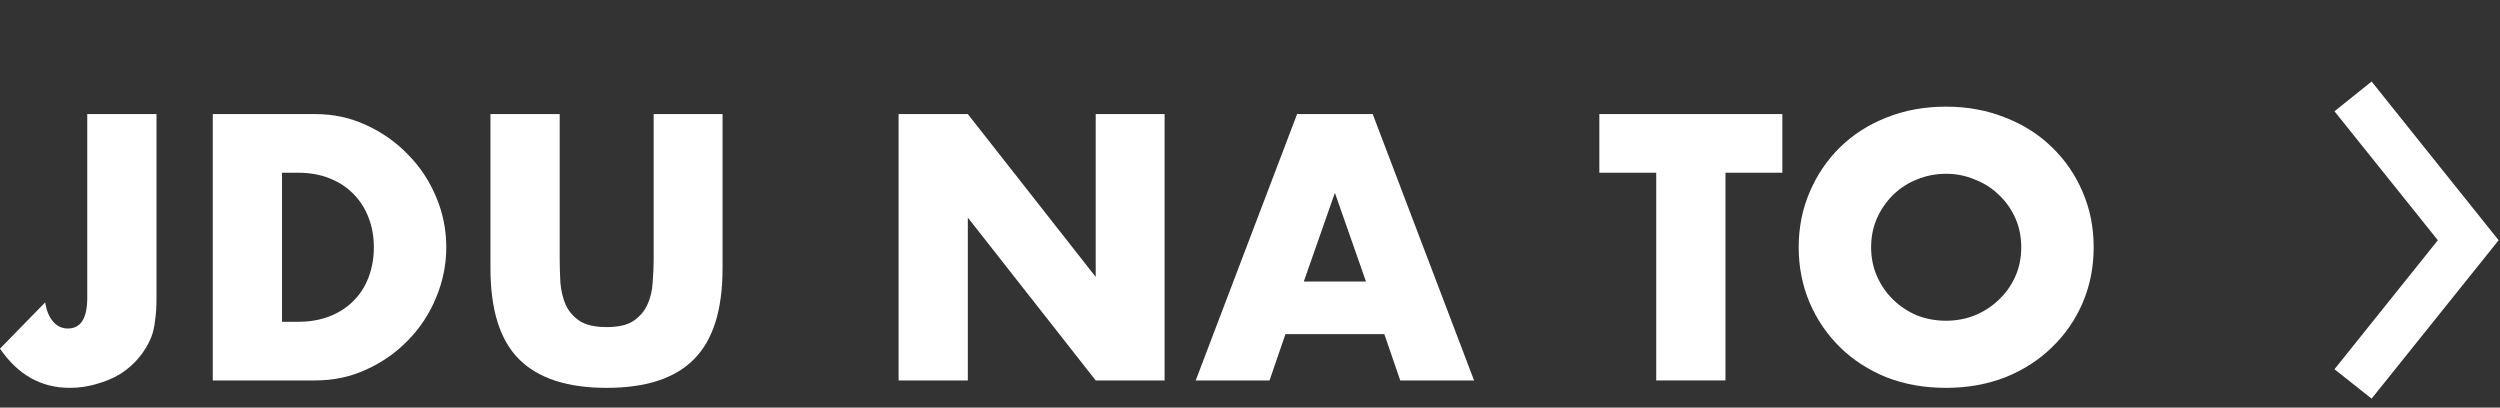 <svg width="92" height="15" viewBox="0 0 92 15" fill="none" xmlns="http://www.w3.org/2000/svg">
<rect x="0" y="0" width="92" height="15" fill="#333333" stroke="none"/>
<path d="M5.759 4.198V10.997C5.759 11.283 5.742 11.547 5.707 11.79C5.681 12.033 5.633 12.241 5.564 12.414C5.451 12.691 5.295 12.947 5.096 13.181C4.905 13.406 4.68 13.601 4.42 13.766C4.16 13.922 3.87 14.043 3.549 14.13C3.237 14.225 2.908 14.273 2.561 14.273C1.512 14.273 0.659 13.792 0 12.83L1.664 11.127C1.707 11.422 1.803 11.656 1.95 11.829C2.097 12.002 2.279 12.089 2.496 12.089C2.973 12.089 3.211 11.712 3.211 10.958V4.198H5.759Z" fill="white"/>
<path d="M10.378 11.842H10.963C11.405 11.842 11.799 11.773 12.146 11.634C12.492 11.495 12.783 11.305 13.017 11.062C13.259 10.819 13.441 10.533 13.563 10.204C13.693 9.866 13.758 9.498 13.758 9.099C13.758 8.709 13.693 8.345 13.563 8.007C13.433 7.669 13.246 7.379 13.004 7.136C12.77 6.893 12.479 6.703 12.133 6.564C11.786 6.425 11.396 6.356 10.963 6.356H10.378V11.842ZM7.83 4.198H11.6C12.267 4.198 12.891 4.332 13.472 4.601C14.061 4.87 14.572 5.229 15.006 5.68C15.448 6.122 15.794 6.642 16.046 7.24C16.297 7.829 16.423 8.449 16.423 9.099C16.423 9.74 16.297 10.36 16.046 10.958C15.803 11.547 15.461 12.067 15.019 12.518C14.585 12.969 14.074 13.328 13.485 13.597C12.904 13.866 12.276 14 11.6 14H7.83V4.198Z" fill="white"/>
<path d="M20.597 4.198V9.528C20.597 9.814 20.606 10.109 20.623 10.412C20.649 10.707 20.714 10.975 20.818 11.218C20.931 11.461 21.104 11.66 21.338 11.816C21.572 11.963 21.902 12.037 22.326 12.037C22.751 12.037 23.076 11.963 23.301 11.816C23.535 11.66 23.709 11.461 23.821 11.218C23.934 10.975 23.999 10.707 24.016 10.412C24.042 10.109 24.055 9.814 24.055 9.528V4.198H26.59V9.879C26.59 11.404 26.239 12.518 25.537 13.22C24.844 13.922 23.774 14.273 22.326 14.273C20.879 14.273 19.804 13.922 19.102 13.22C18.4 12.518 18.049 11.404 18.049 9.879V4.198H20.597Z" fill="white"/>
<path d="M33.068 14V4.198H35.616L40.322 10.191V4.198H42.857V14H40.322L35.616 8.007V14H33.068Z" fill="white"/>
<path d="M50.268 10.36L49.124 7.097L47.98 10.36H50.268ZM50.944 12.297H47.304L46.719 14H44.002L47.733 4.198H50.515L54.246 14H51.529L50.944 12.297Z" fill="white"/>
<path d="M63.497 6.356V14H60.949V6.356H58.856V4.198H65.59V6.356H63.497Z" fill="white"/>
<path d="M68.857 9.099C68.857 9.489 68.931 9.849 69.078 10.178C69.226 10.507 69.425 10.793 69.676 11.036C69.928 11.279 70.218 11.469 70.547 11.608C70.885 11.738 71.241 11.803 71.613 11.803C71.986 11.803 72.337 11.738 72.666 11.608C73.004 11.469 73.299 11.279 73.55 11.036C73.81 10.793 74.014 10.507 74.161 10.178C74.309 9.849 74.382 9.489 74.382 9.099C74.382 8.709 74.309 8.349 74.161 8.02C74.014 7.691 73.81 7.405 73.55 7.162C73.299 6.919 73.004 6.733 72.666 6.603C72.337 6.464 71.986 6.395 71.613 6.395C71.241 6.395 70.885 6.464 70.547 6.603C70.218 6.733 69.928 6.919 69.676 7.162C69.425 7.405 69.226 7.691 69.078 8.02C68.931 8.349 68.857 8.709 68.857 9.099ZM66.192 9.099C66.192 8.371 66.327 7.695 66.595 7.071C66.864 6.438 67.237 5.888 67.713 5.42C68.19 4.952 68.758 4.588 69.416 4.328C70.084 4.059 70.816 3.925 71.613 3.925C72.402 3.925 73.13 4.059 73.797 4.328C74.465 4.588 75.037 4.952 75.513 5.42C75.999 5.888 76.376 6.438 76.644 7.071C76.913 7.695 77.047 8.371 77.047 9.099C77.047 9.827 76.913 10.507 76.644 11.14C76.376 11.764 75.999 12.31 75.513 12.778C75.037 13.246 74.465 13.614 73.797 13.883C73.13 14.143 72.402 14.273 71.613 14.273C70.816 14.273 70.084 14.143 69.416 13.883C68.758 13.614 68.19 13.246 67.713 12.778C67.237 12.31 66.864 11.764 66.595 11.14C66.327 10.507 66.192 9.827 66.192 9.099Z" fill="white"/>
<path d="M87.275 3L85.909 4.095L89.713 8.841L85.909 13.587L87.275 14.67L91.95 8.841L87.275 3Z" fill="white"/>
</svg>
